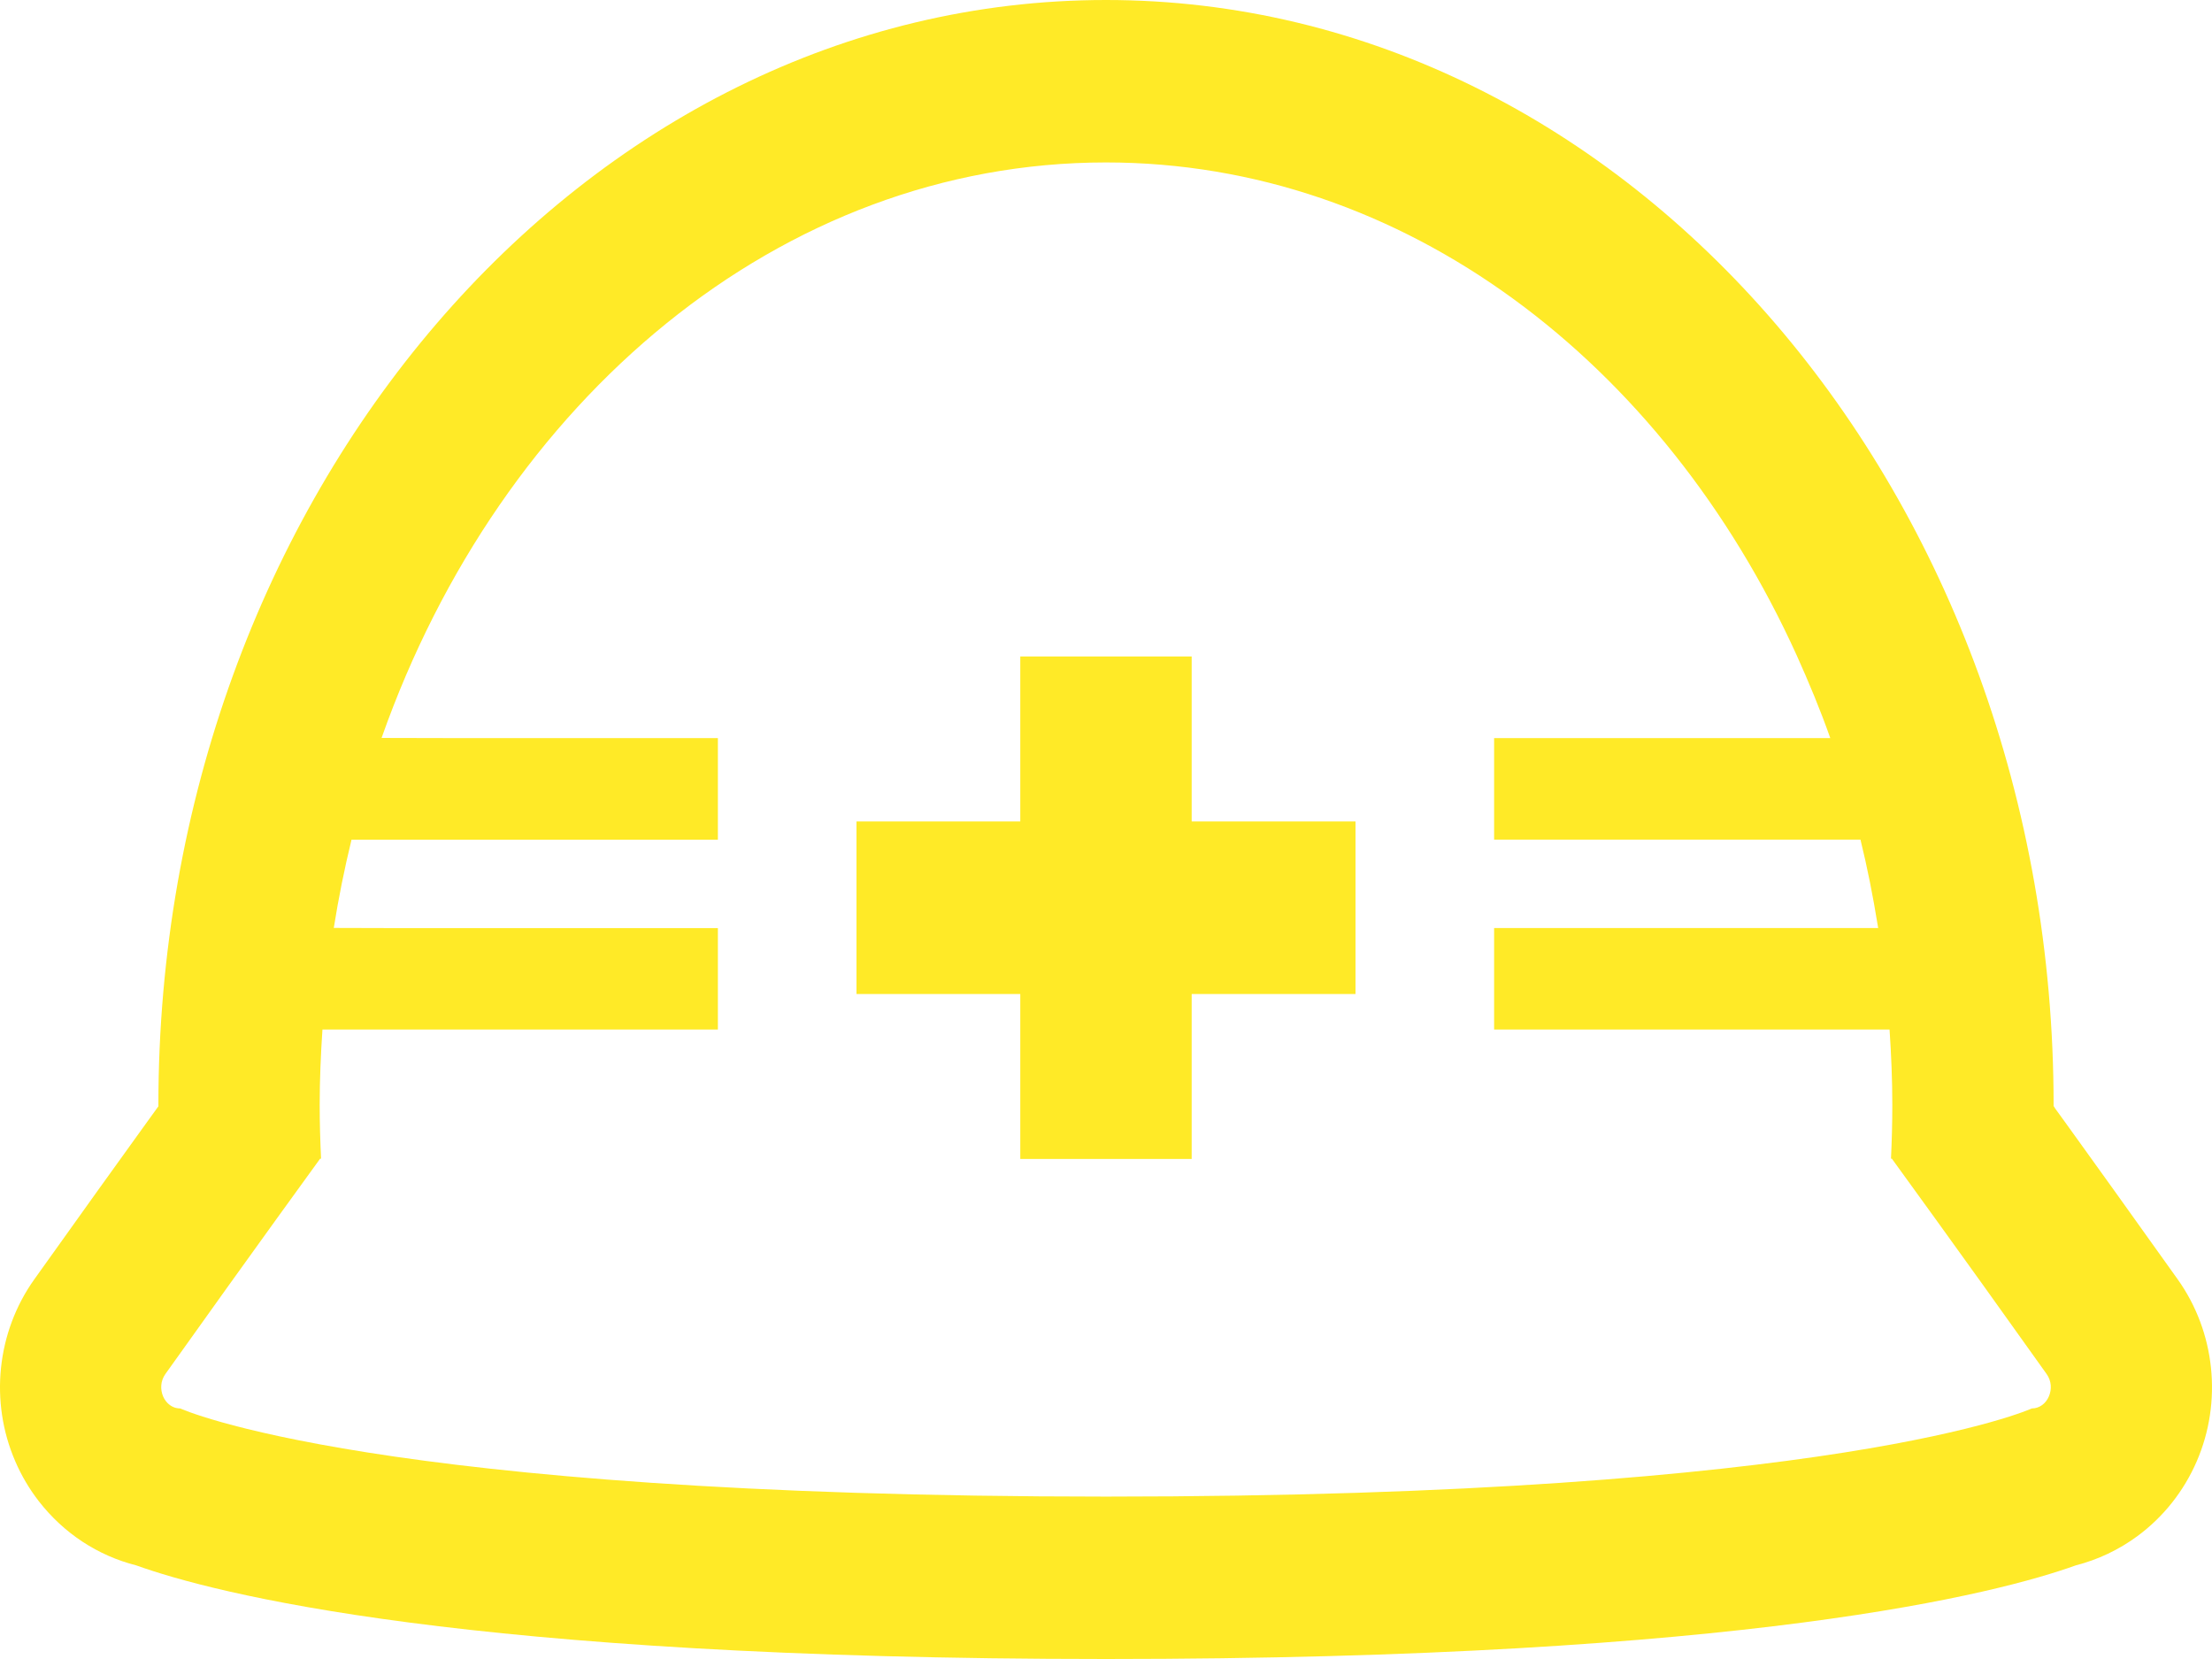 <svg width="48" height="36" viewBox="0 0 48 36" fill="none" xmlns="http://www.w3.org/2000/svg">
<path d="M47.256 27.762C46.26 26.363 45.415 25.188 44.821 24.363C44.744 24.257 44.674 24.16 44.605 24.065L44.563 24.001V23.978C44.563 10.757 35.338 0 24 0C12.662 0 3.437 10.757 3.437 23.979C3.437 23.988 3.437 23.998 3.437 24.007C3.357 24.117 3.271 24.236 3.179 24.364C2.585 25.188 1.74 26.363 0.744 27.762C-0.07 28.904 -0.229 30.417 0.331 31.709C0.465 32.021 0.637 32.311 0.842 32.576C1.385 33.275 2.126 33.758 2.955 33.968C4.629 34.569 10.078 36 24 36C37.922 36 43.376 34.569 45.048 33.967C45.525 33.845 45.975 33.632 46.381 33.334C46.944 32.919 47.389 32.358 47.669 31.71C48.229 30.417 48.07 28.904 47.256 27.762V27.762ZM39.716 16.017H32.422V18.22H40.372C40.521 18.826 40.643 19.444 40.745 20.072C40.748 20.094 40.753 20.116 40.756 20.138H32.422V22.341H41.003C41.039 22.882 41.063 23.427 41.063 23.979C41.063 24.37 41.052 24.758 41.034 25.143H41.053C41.053 25.143 41.397 25.615 41.989 26.436C42.581 27.256 43.421 28.424 44.412 29.817C44.519 29.967 44.525 30.153 44.46 30.302C44.428 30.377 44.378 30.442 44.316 30.488C44.252 30.535 44.176 30.563 44.09 30.563C44.088 30.563 39.935 32.476 24 32.476C8.065 32.476 3.912 30.563 3.911 30.563C3.781 30.563 3.674 30.5 3.601 30.406C3.576 30.375 3.556 30.34 3.54 30.303C3.476 30.154 3.481 29.967 3.588 29.817C4.579 28.424 5.42 27.256 6.011 26.436C6.601 25.618 6.944 25.147 6.946 25.144H6.952V25.143H6.967C6.949 24.758 6.937 24.371 6.937 23.979C6.937 23.427 6.961 22.882 6.997 22.341H15.578V20.139H8.37L7.243 20.136C7.346 19.486 7.475 18.847 7.628 18.221H15.578V16.017H10.059L8.28 16.013C10.871 8.674 16.934 3.525 24 3.525C30.474 3.525 36.097 7.853 38.988 14.22C39.25 14.803 39.499 15.397 39.717 16.017L39.716 16.017Z" fill="#FFEA27"/>
<path d="M25.859 14.246H22.14V17.825H18.586V21.57H22.14V25.149H25.859V21.57H29.414V17.825H25.859V14.246Z" fill="#FFEA27"/>
</svg>
